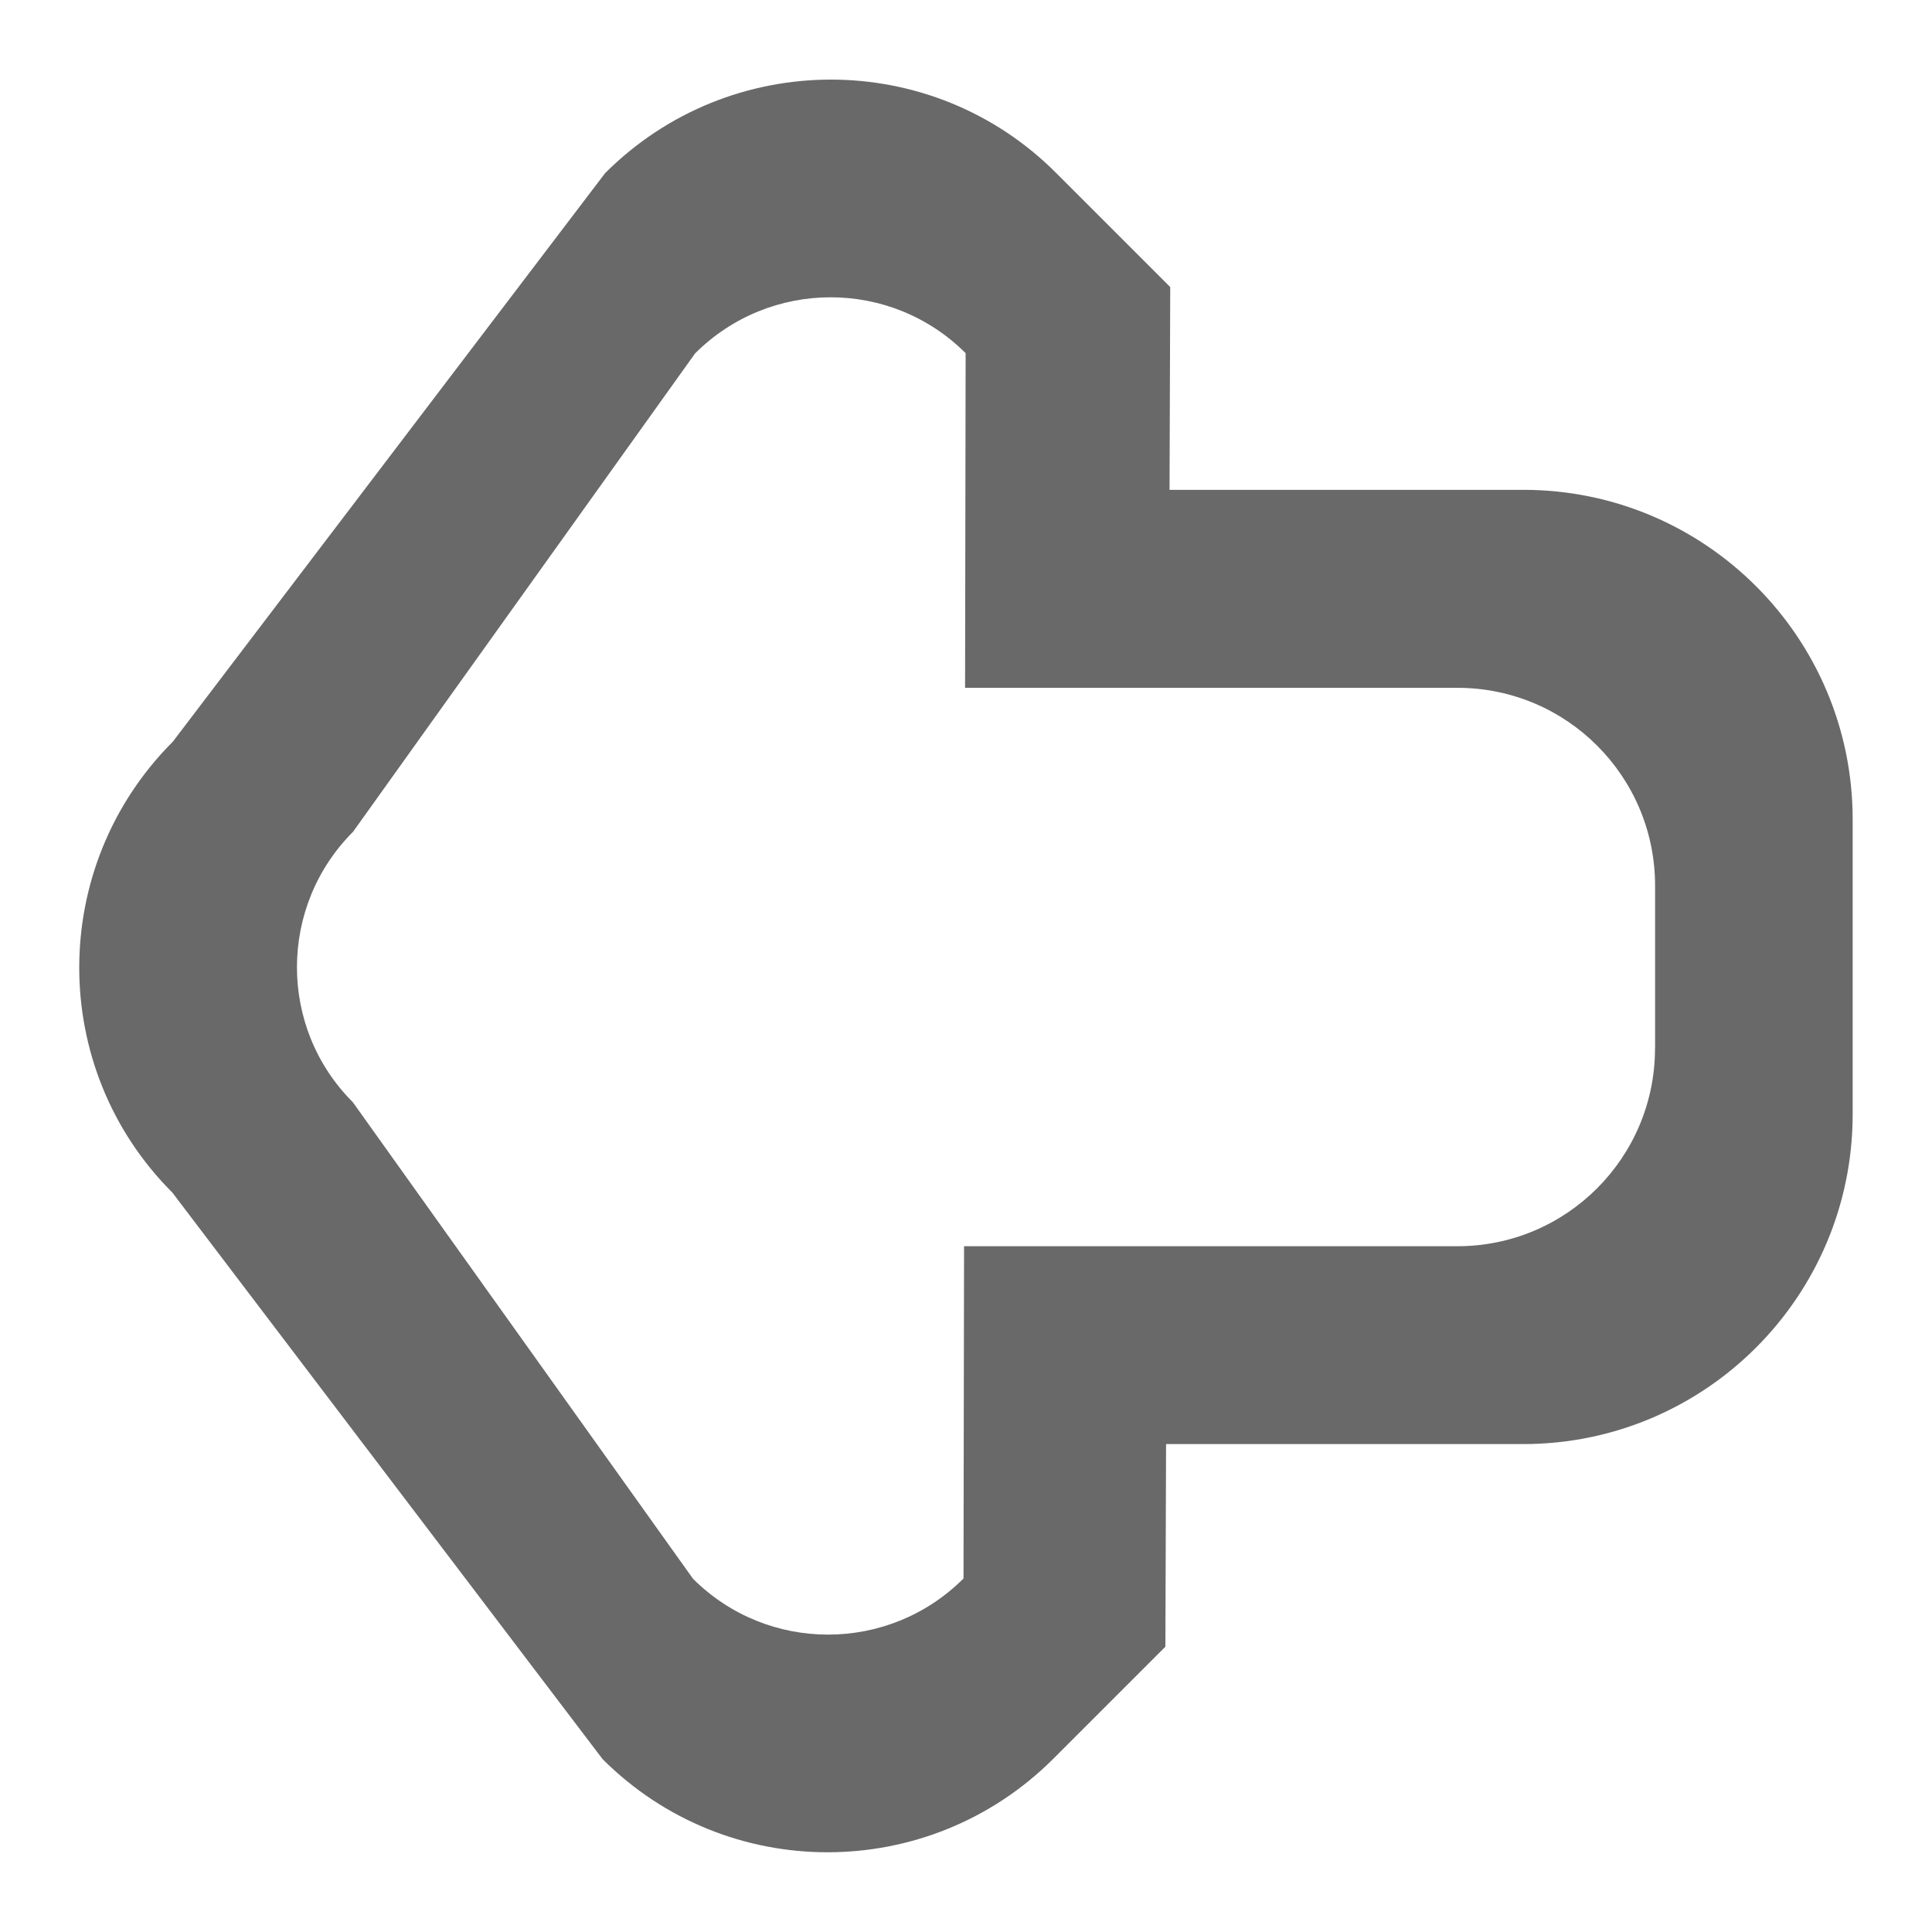 <?xml version="1.0" encoding="utf-8"?>
<!-- Generator: Adobe Illustrator 16.2.1, SVG Export Plug-In . SVG Version: 6.00 Build 0)  -->
<!DOCTYPE svg PUBLIC "-//W3C//DTD SVG 1.1//EN" "http://www.w3.org/Graphics/SVG/1.1/DTD/svg11.dtd">
<?xml-stylesheet type="text/css" href="../../../../pixelegg/less/svg.css" ?>
<svg version="1.1" id="calendar_previous" xmlns="http://www.w3.org/2000/svg" xmlns:xlink="http://www.w3.org/1999/xlink" x="0px"
	 y="0px" width="28.347px" height="28.347px" viewBox="0 0 28.347 28.347" enable-background="new 0 0 28.347 28.347"
	 xml:space="preserve">
<path fill-rule="evenodd" clip-rule="evenodd" fill="#696969" d="M22.35,7.187h-5.19l0.01-2.975l-1.678-1.678
	c-1.824-1.824-4.786-1.821-6.614,0.007l-6.342,8.341c-1.828,1.829-1.832,4.792-0.007,6.616l6.312,8.312
	c1.825,1.826,4.786,1.822,6.615-0.006l1.643-1.643l0.01-2.973h5.24c2.67,0,4.834-2.167,4.834-4.84v-4.323
	C27.184,9.353,25.02,7.187,22.35,7.187z M24.283,15.381c0,1.604-1.298,2.904-2.899,2.904h-7.239l-0.008,4.875
	c-1.097,1.097-2.874,1.098-3.969,0.004l-4.991-6.992c-1.095-1.094-1.093-2.872,0.004-3.969l5.017-7.017
	c1.098-1.097,2.875-1.099,3.97-0.004l-0.008,4.91h7.225c1.602,0,2.899,1.299,2.899,2.902V15.381z"/>
</svg>
